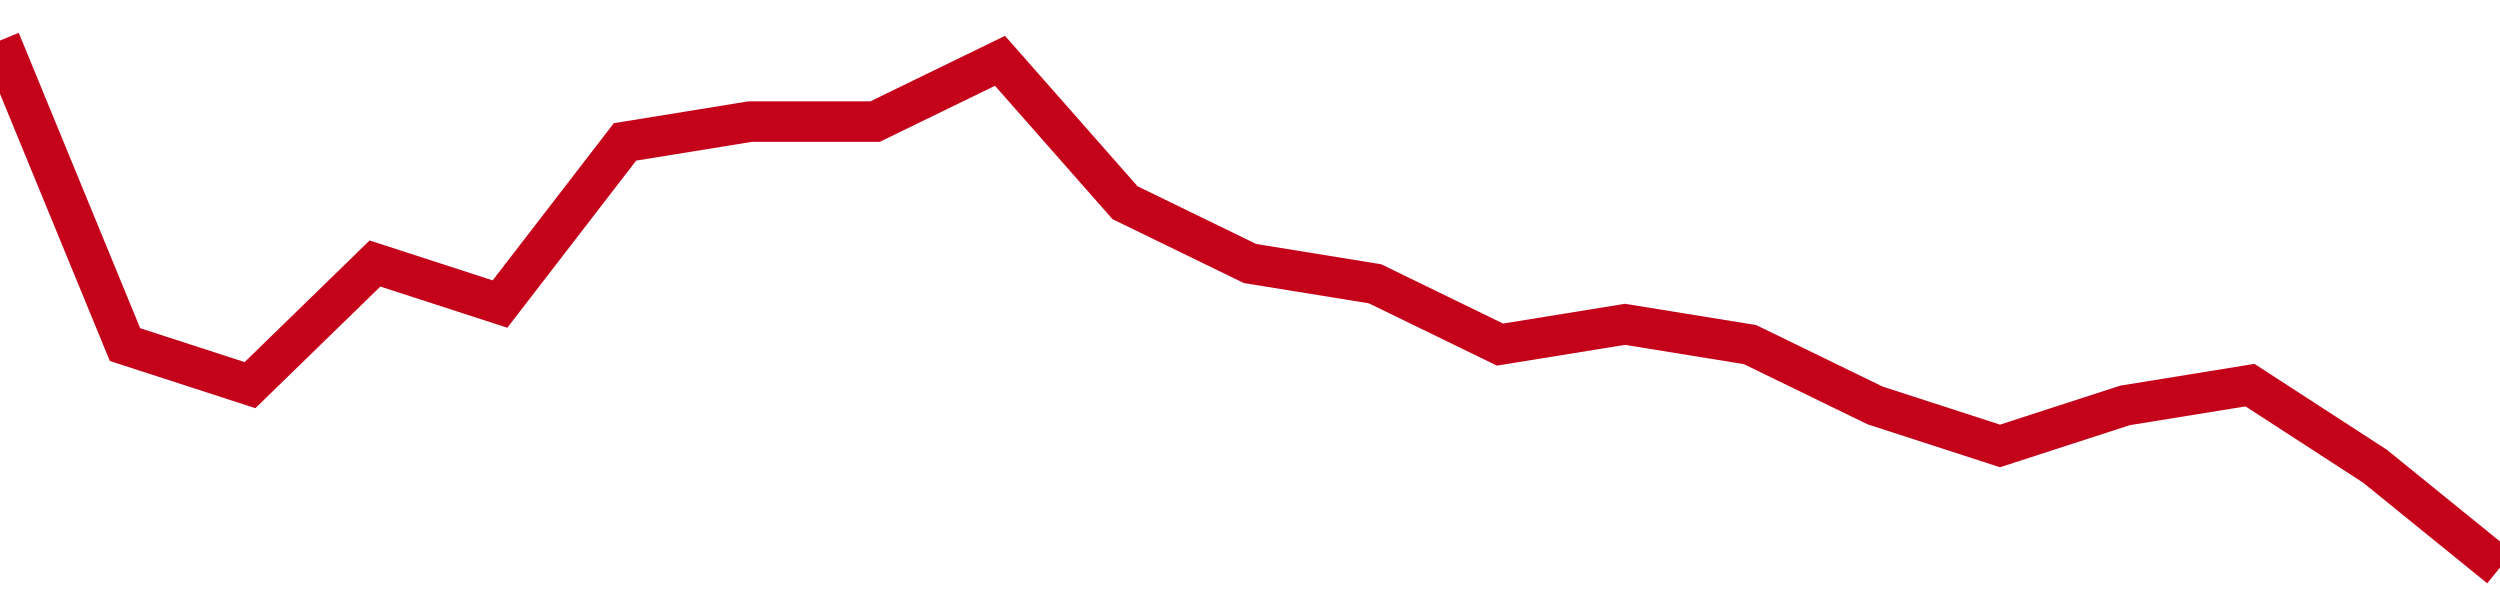 <!-- Generated with https://github.com/jxxe/sparkline/ --><svg viewBox="0 0 185 45" class="sparkline" xmlns="http://www.w3.org/2000/svg"><path class="sparkline--fill" d="M 0 3 L 0 3 L 9.25 25.5 L 18.5 28.5 L 27.75 19.5 L 37 22.5 L 46.25 10.5 L 55.5 9 L 64.75 9 L 74 4.5 L 83.25 15 L 92.5 19.5 L 101.75 21 L 111 25.5 L 120.25 24 L 129.5 25.5 L 138.75 30 L 148 33 L 157.25 30 L 166.5 28.5 L 175.75 34.5 L 185 42 V 45 L 0 45 Z" stroke="none" fill="none" ></path><path class="sparkline--line" d="M 0 3 L 0 3 L 9.25 25.5 L 18.5 28.5 L 27.75 19.5 L 37 22.5 L 46.25 10.5 L 55.5 9 L 64.75 9 L 74 4.5 L 83.25 15 L 92.5 19.5 L 101.75 21 L 111 25.5 L 120.25 24 L 129.5 25.5 L 138.75 30 L 148 33 L 157.25 30 L 166.5 28.5 L 175.75 34.5 L 185 42" fill="none" stroke-width="3" stroke="#C4021A" ></path></svg>